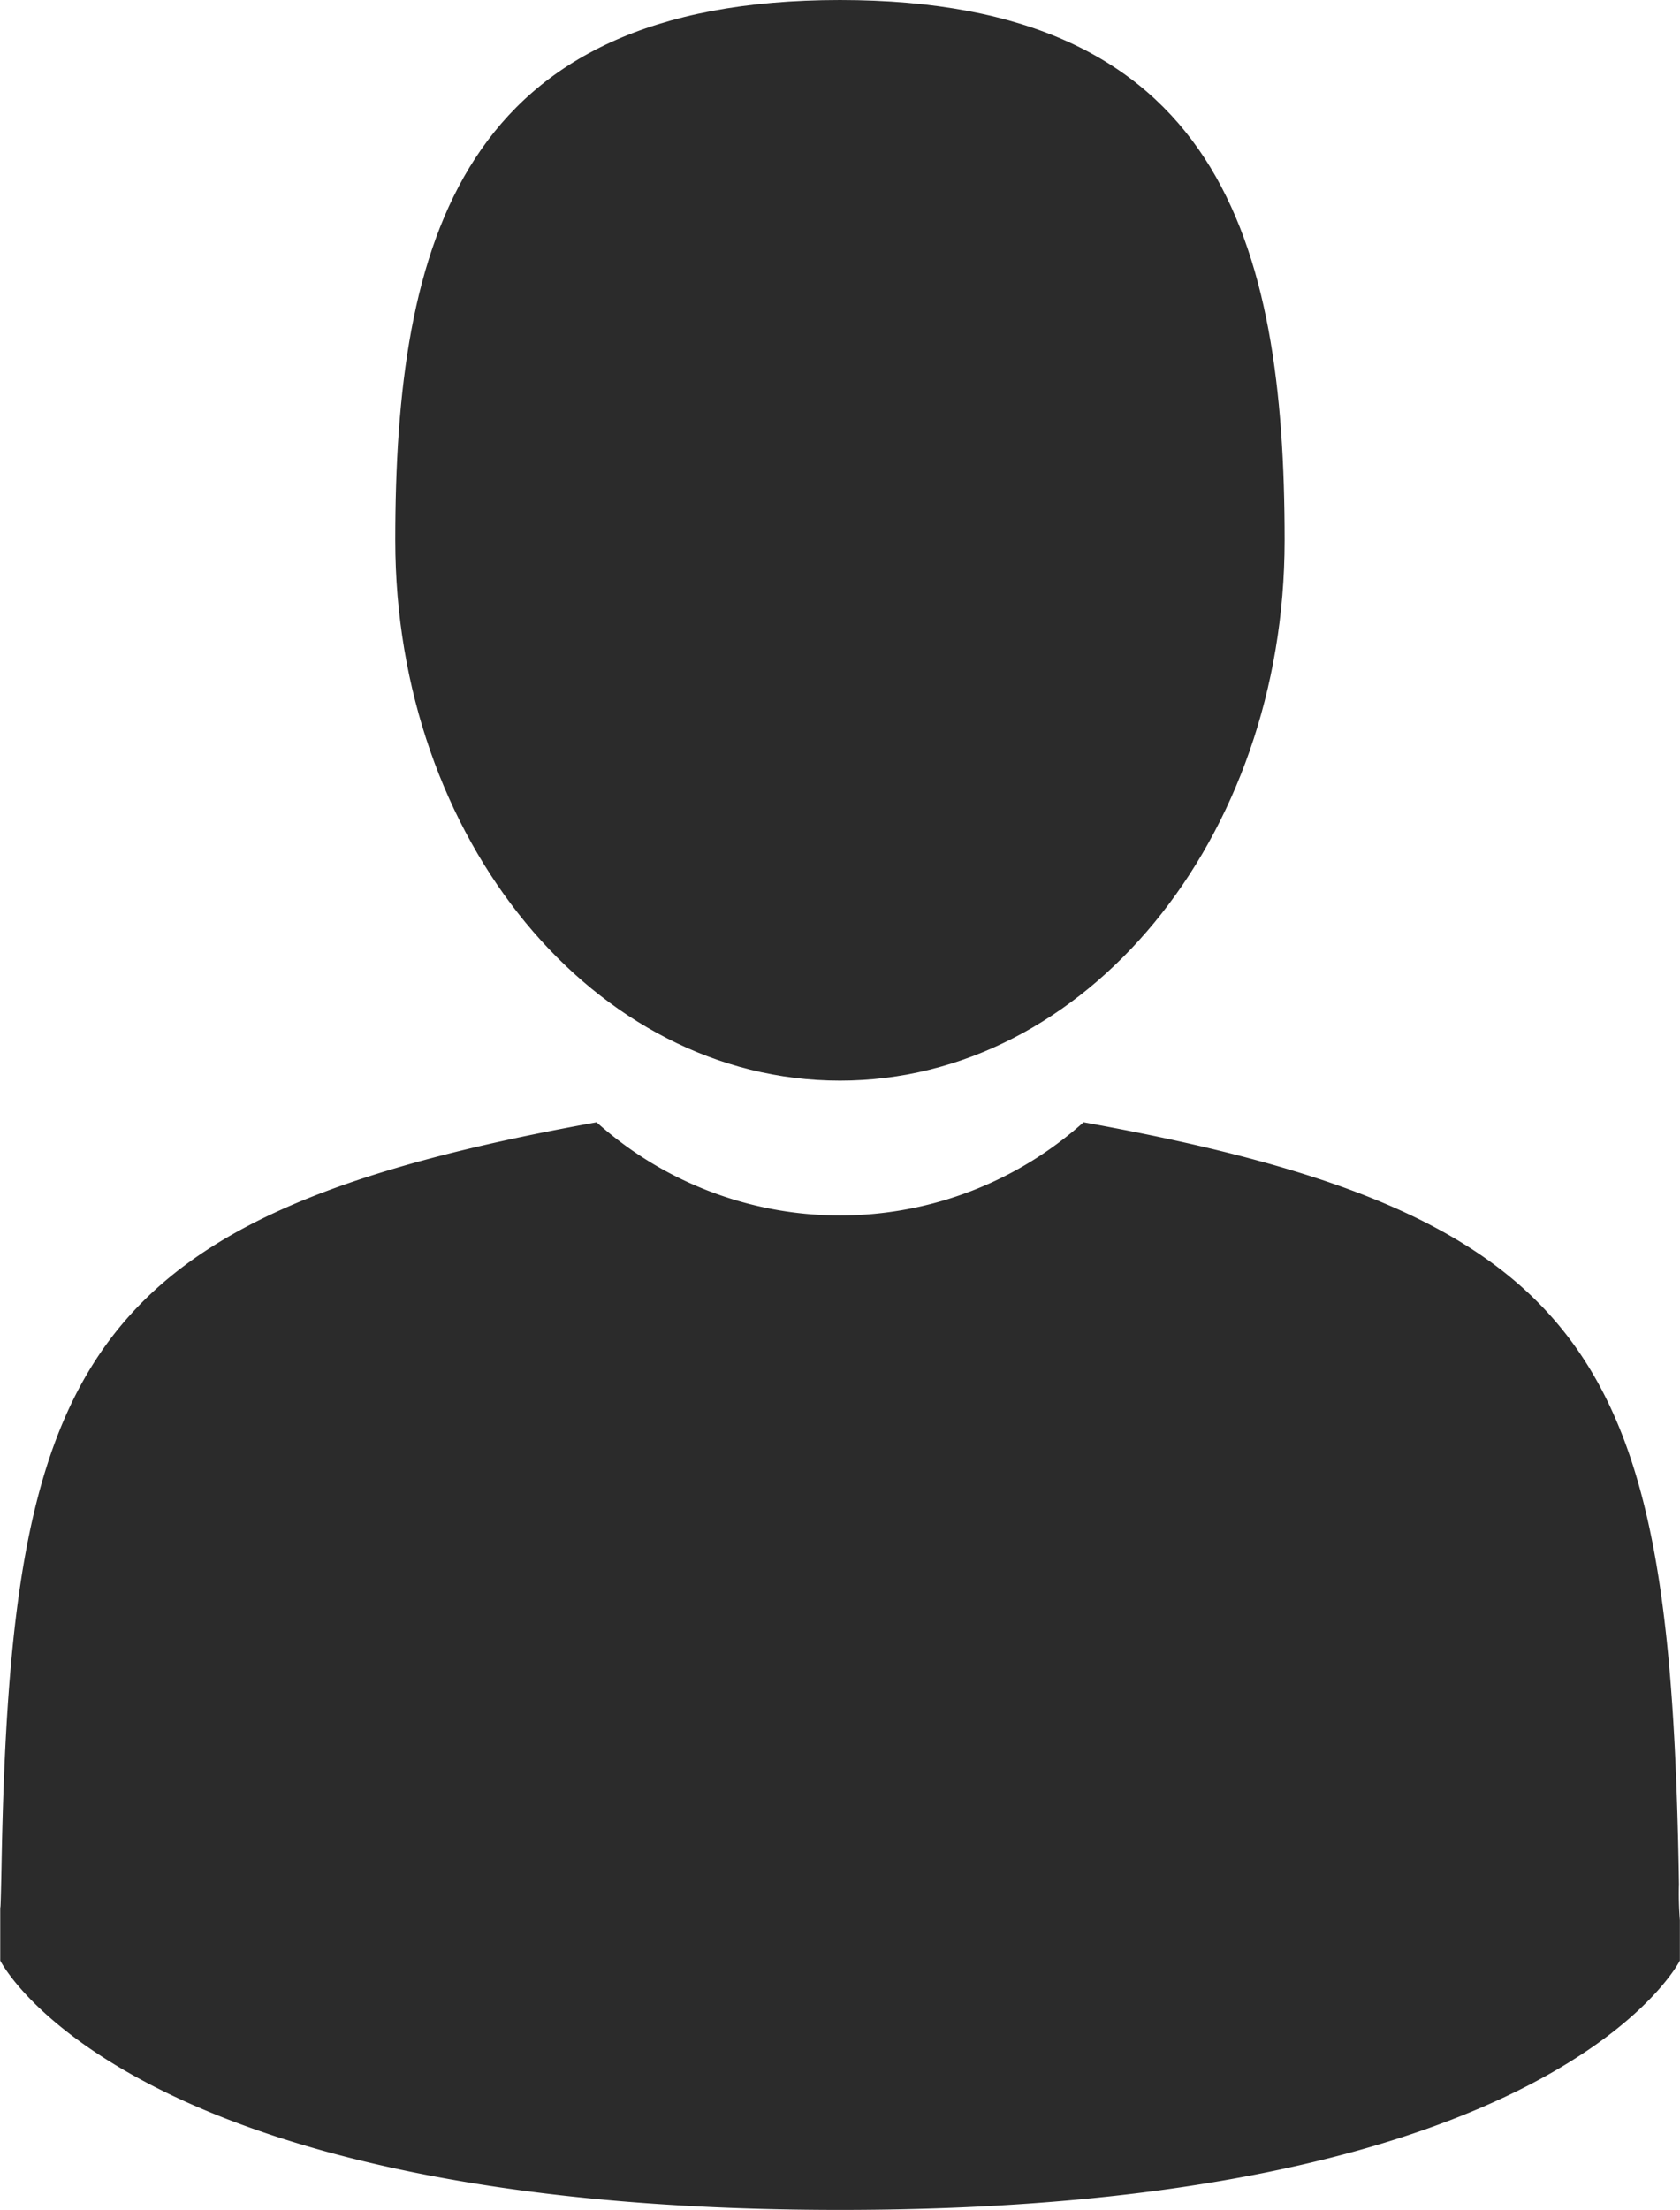 <svg id="man-user" xmlns="http://www.w3.org/2000/svg" width="14.621" height="19.223" viewBox="0 0 14.621 19.223">
  <path id="Path_170" data-name="Path 170" d="M108.405,9.4c2.137,0,3.87-2.1,3.87-4.7s-.569-4.7-3.87-4.7-3.87,2.1-3.87,4.7S106.268,9.4,108.405,9.4Z" transform="translate(-101.095)" fill="#2b2b2b"/>
  <path id="Path_171" data-name="Path 171" d="M41.9,300.453c0-.158,0-.045,0,0Z" transform="translate(-41.895 -283.875)" fill="#2b2b2b"/>
  <path id="Path_172" data-name="Path 172" d="M308.085,301.63c0-.043,0-.3,0,0Z" transform="translate(-293.465 -284.928)" fill="#2b2b2b"/>
  <path id="Path_173" data-name="Path 173" d="M56.519,184.367c-.072-4.523-.662-5.811-5.182-6.627a3.175,3.175,0,0,1-4.238,0c-4.47.807-5.1,2.076-5.179,6.48-.007.36-.01.378-.011.337,0,.078,0,.223,0,.475,0,0,1.076,2.169,7.309,2.169s7.309-2.169,7.309-2.169c0-.162,0-.275,0-.351A2.911,2.911,0,0,1,56.519,184.367Z" transform="translate(-41.907 -167.978)" fill="#2b2b2b"/>
</svg>
